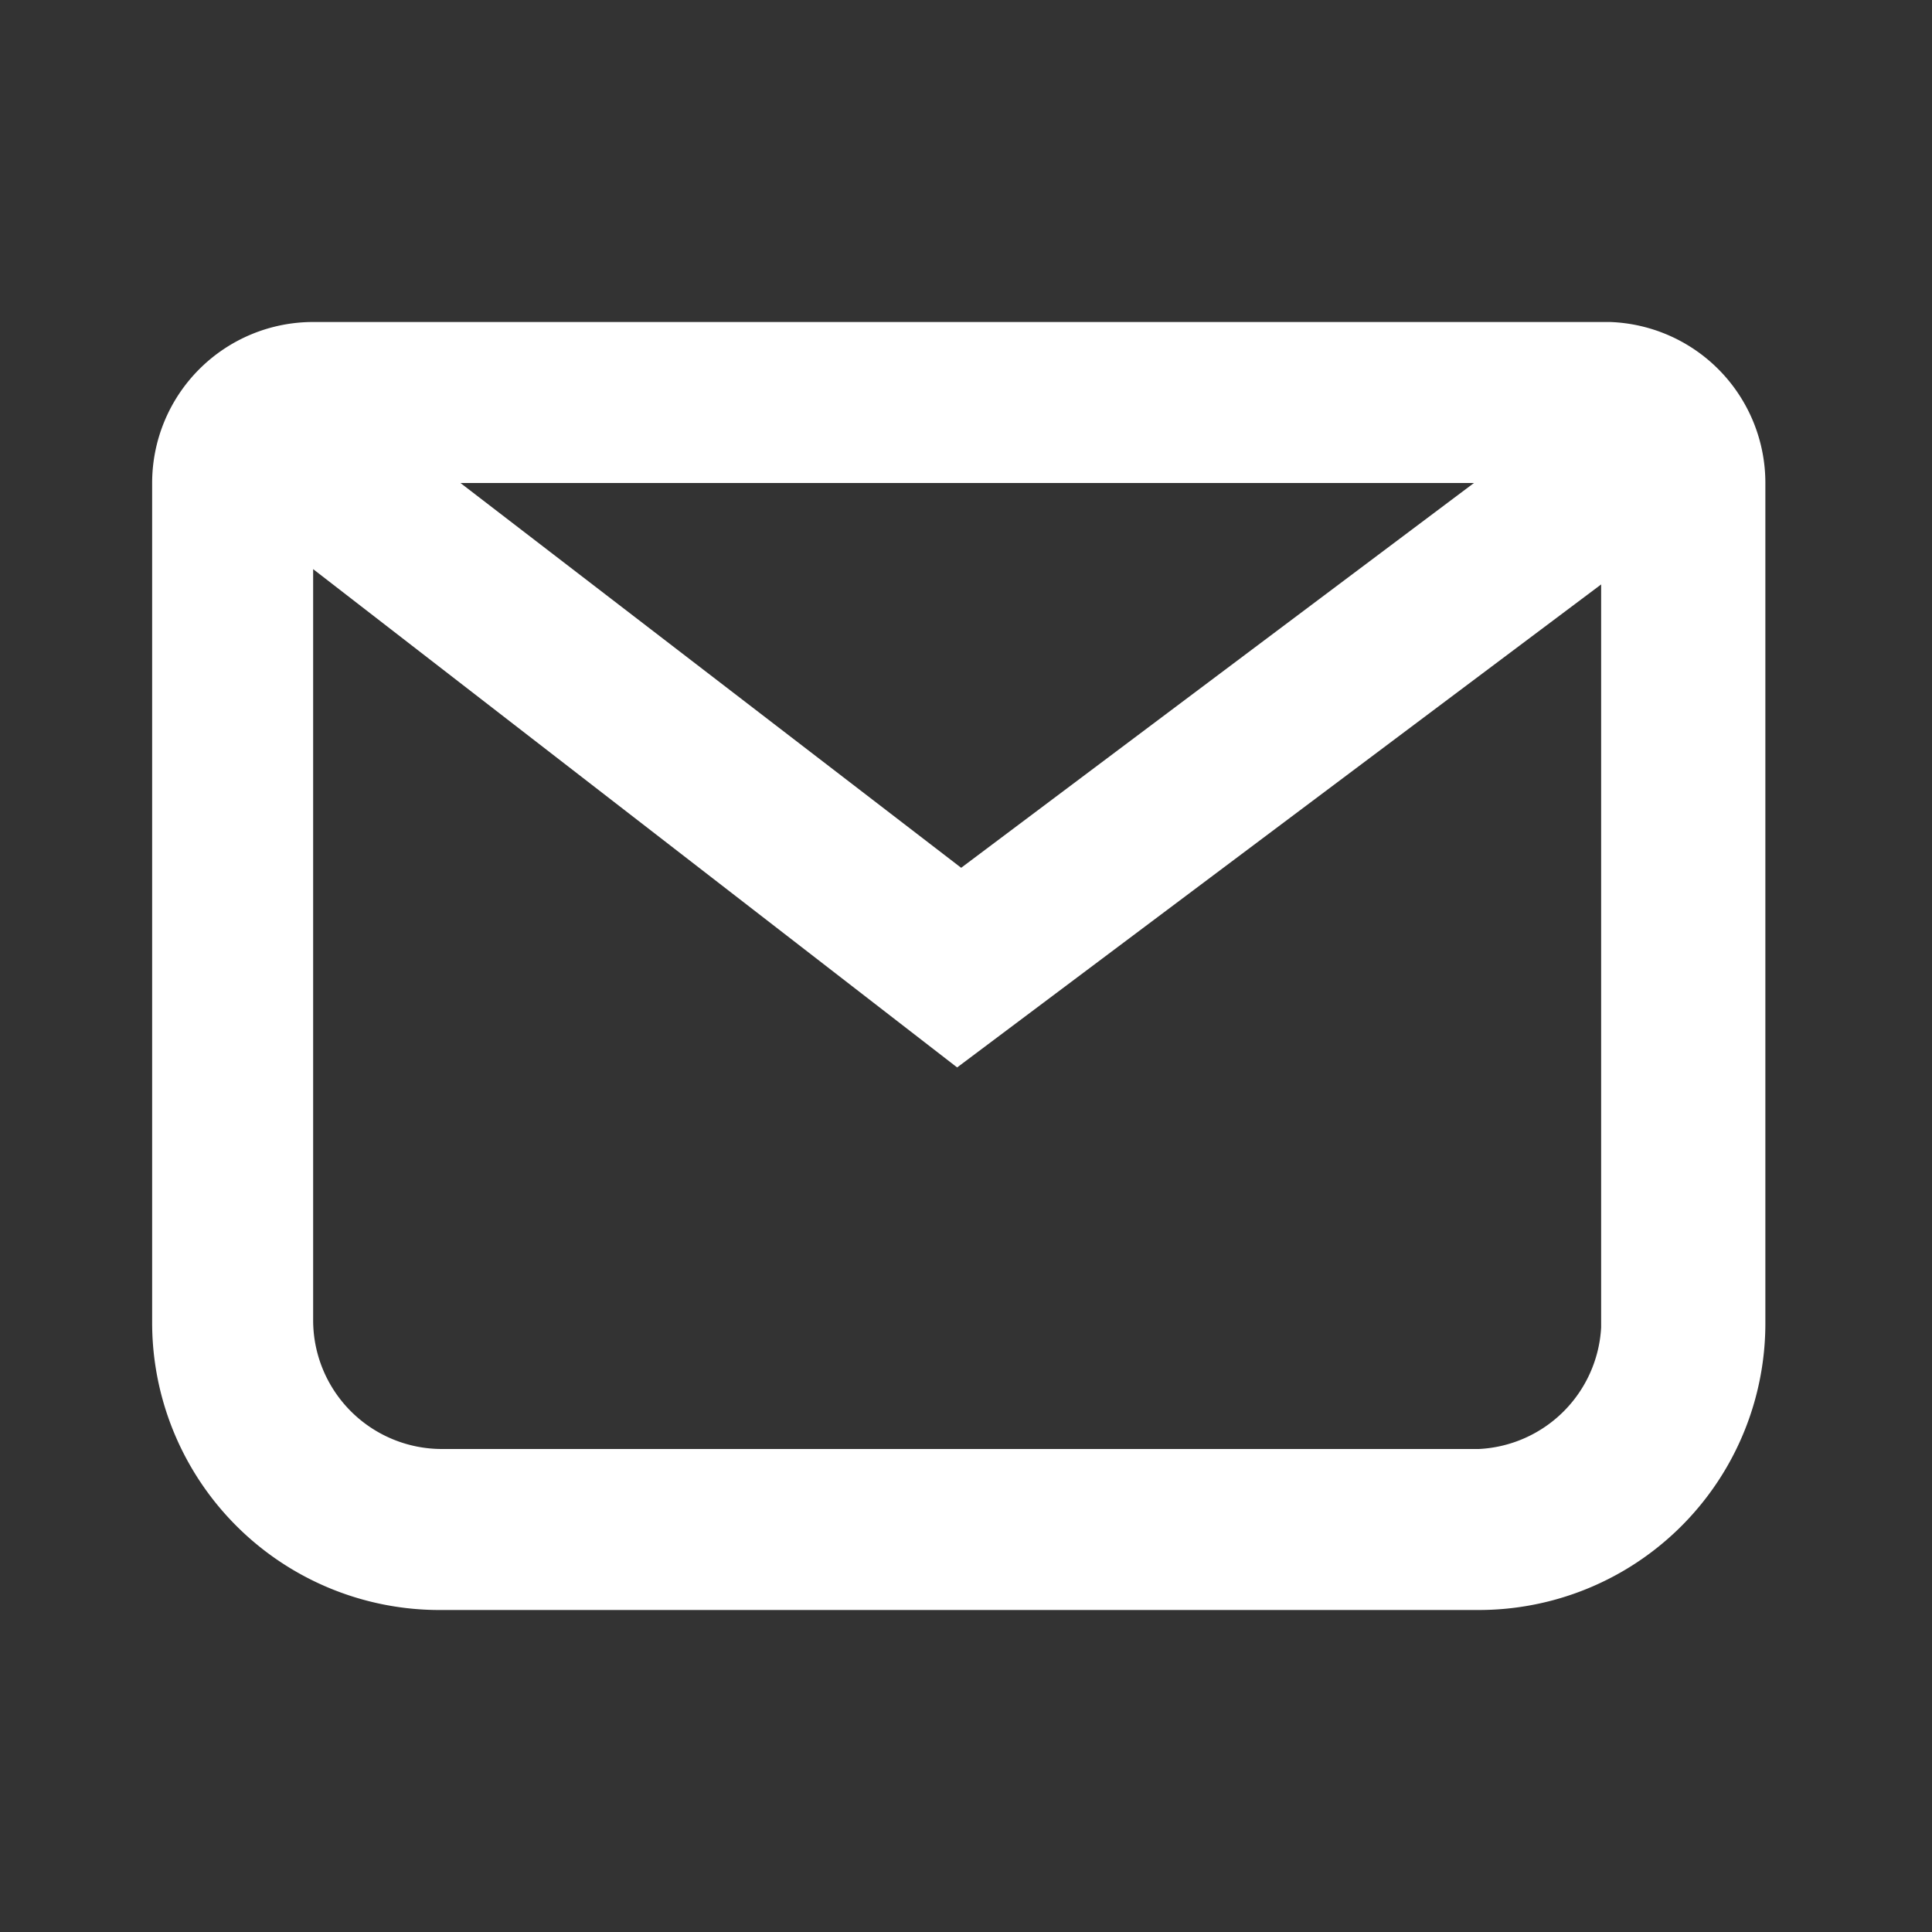 <svg viewBox="0 0 24 24" xmlns="http://www.w3.org/2000/svg"><rect x="0" y="0" width="24" height="24" fill="#333333" stroke="none"/><path fill="#fff" d="M20 4H3.89a2 2 0 0 0-2 2v10.44A3.57 3.57 0 0 0 5.49 20h12.88a3.56 3.56 0 0 0 3.56-3.56V6A2 2 0 0 0 20 4zm-1.69 2-6.37 4.78L5.72 6zm.06 12H5.49a1.6 1.6 0 0 1-1.6-1.6V7.07l8 6.19 8-6v9.23A1.6 1.6 0 0 1 18.37 18z"/><path d="M0 0h24v24H0z" fill="none"/></svg>